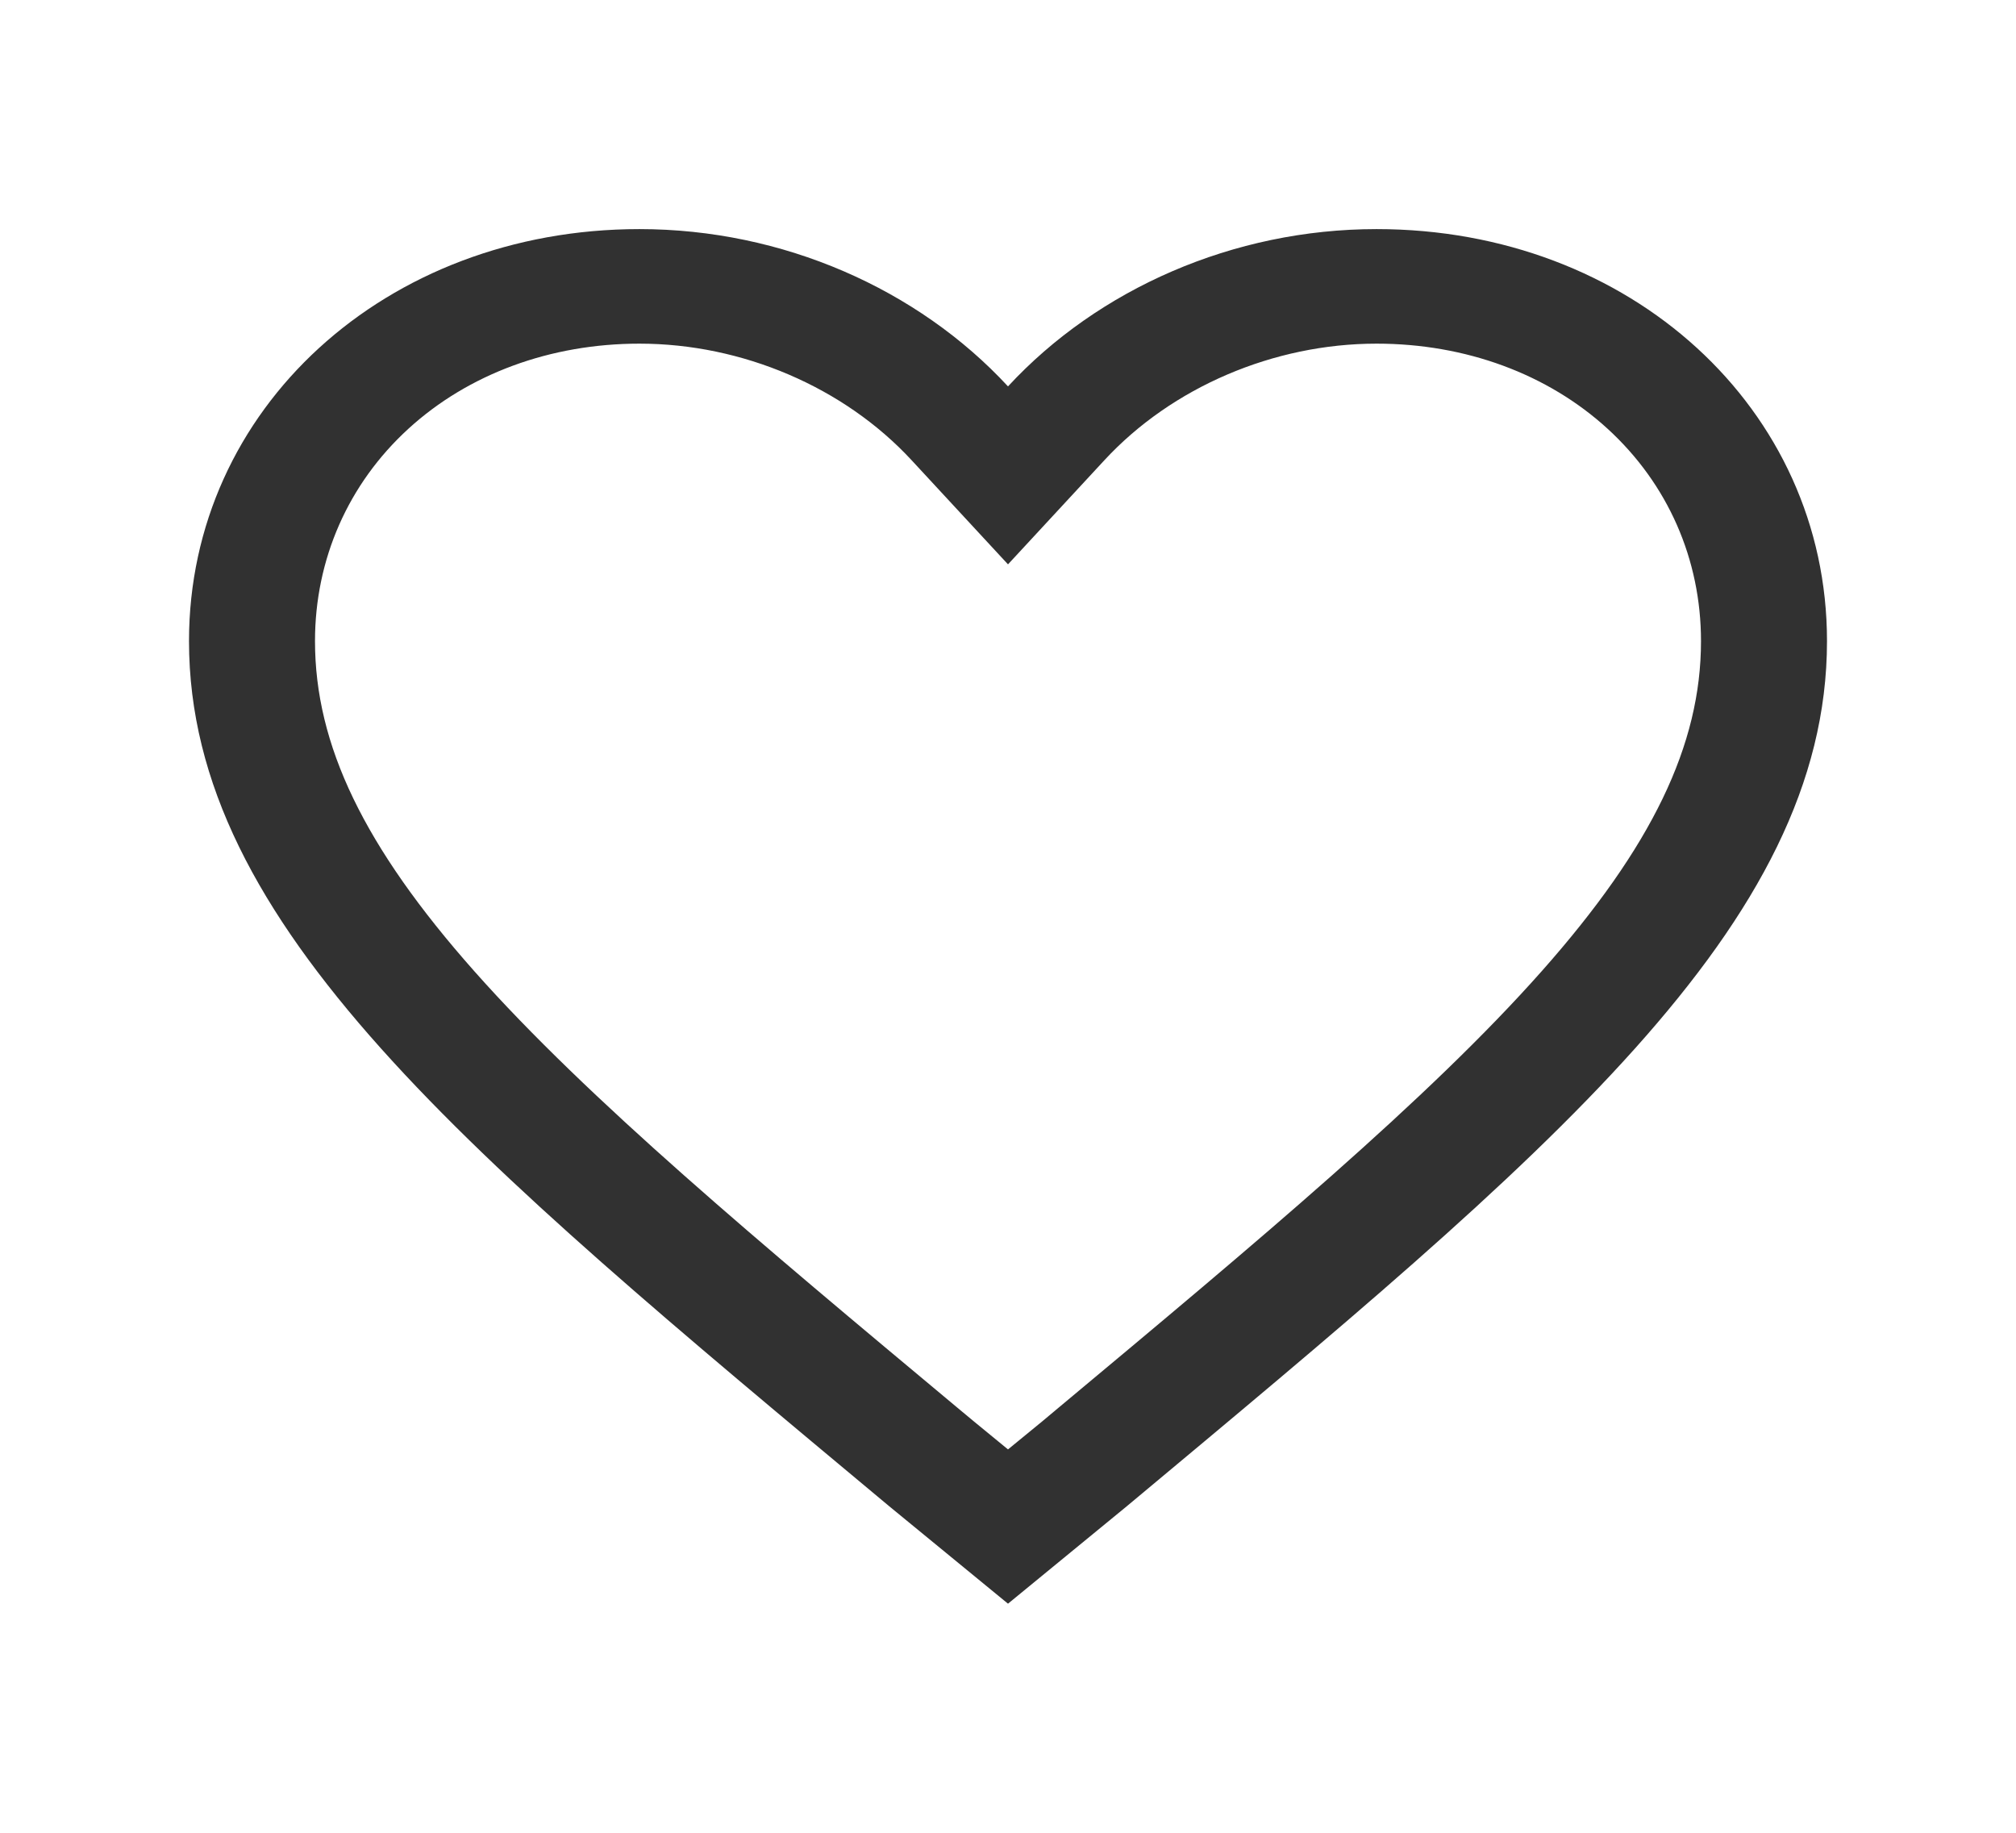<svg width="44" height="40" viewBox="0 0 44 40" fill="none" xmlns="http://www.w3.org/2000/svg">
<path d="M30.044 5C26.916 5 23.966 6.308 22 8.433C20.034 6.308 17.084 5 13.956 5C8.415 5 4.125 8.924 4.125 13.992C4.125 20.204 10.202 25.191 19.408 32.874L22 35L24.592 32.874C33.798 25.191 39.875 20.204 39.875 13.992C39.875 8.924 35.585 5 30.044 5ZM23.103 30.723L22.741 31.026L22 31.633L21.26 31.026L20.897 30.724C16.565 27.108 12.823 23.985 10.349 21.193C7.946 18.481 6.875 16.26 6.875 13.992C6.875 12.206 7.599 10.56 8.913 9.358C10.223 8.16 12.014 7.5 13.956 7.5C16.202 7.5 18.422 8.451 19.895 10.043L22 12.317L24.105 10.043C25.578 8.451 27.798 7.5 30.044 7.5C31.986 7.5 33.777 8.16 35.087 9.358C36.401 10.56 37.125 12.205 37.125 13.992C37.125 16.26 36.054 18.481 33.651 21.193C31.178 23.985 27.436 27.107 23.103 30.723Z" fill="#313131"/>
</svg>
